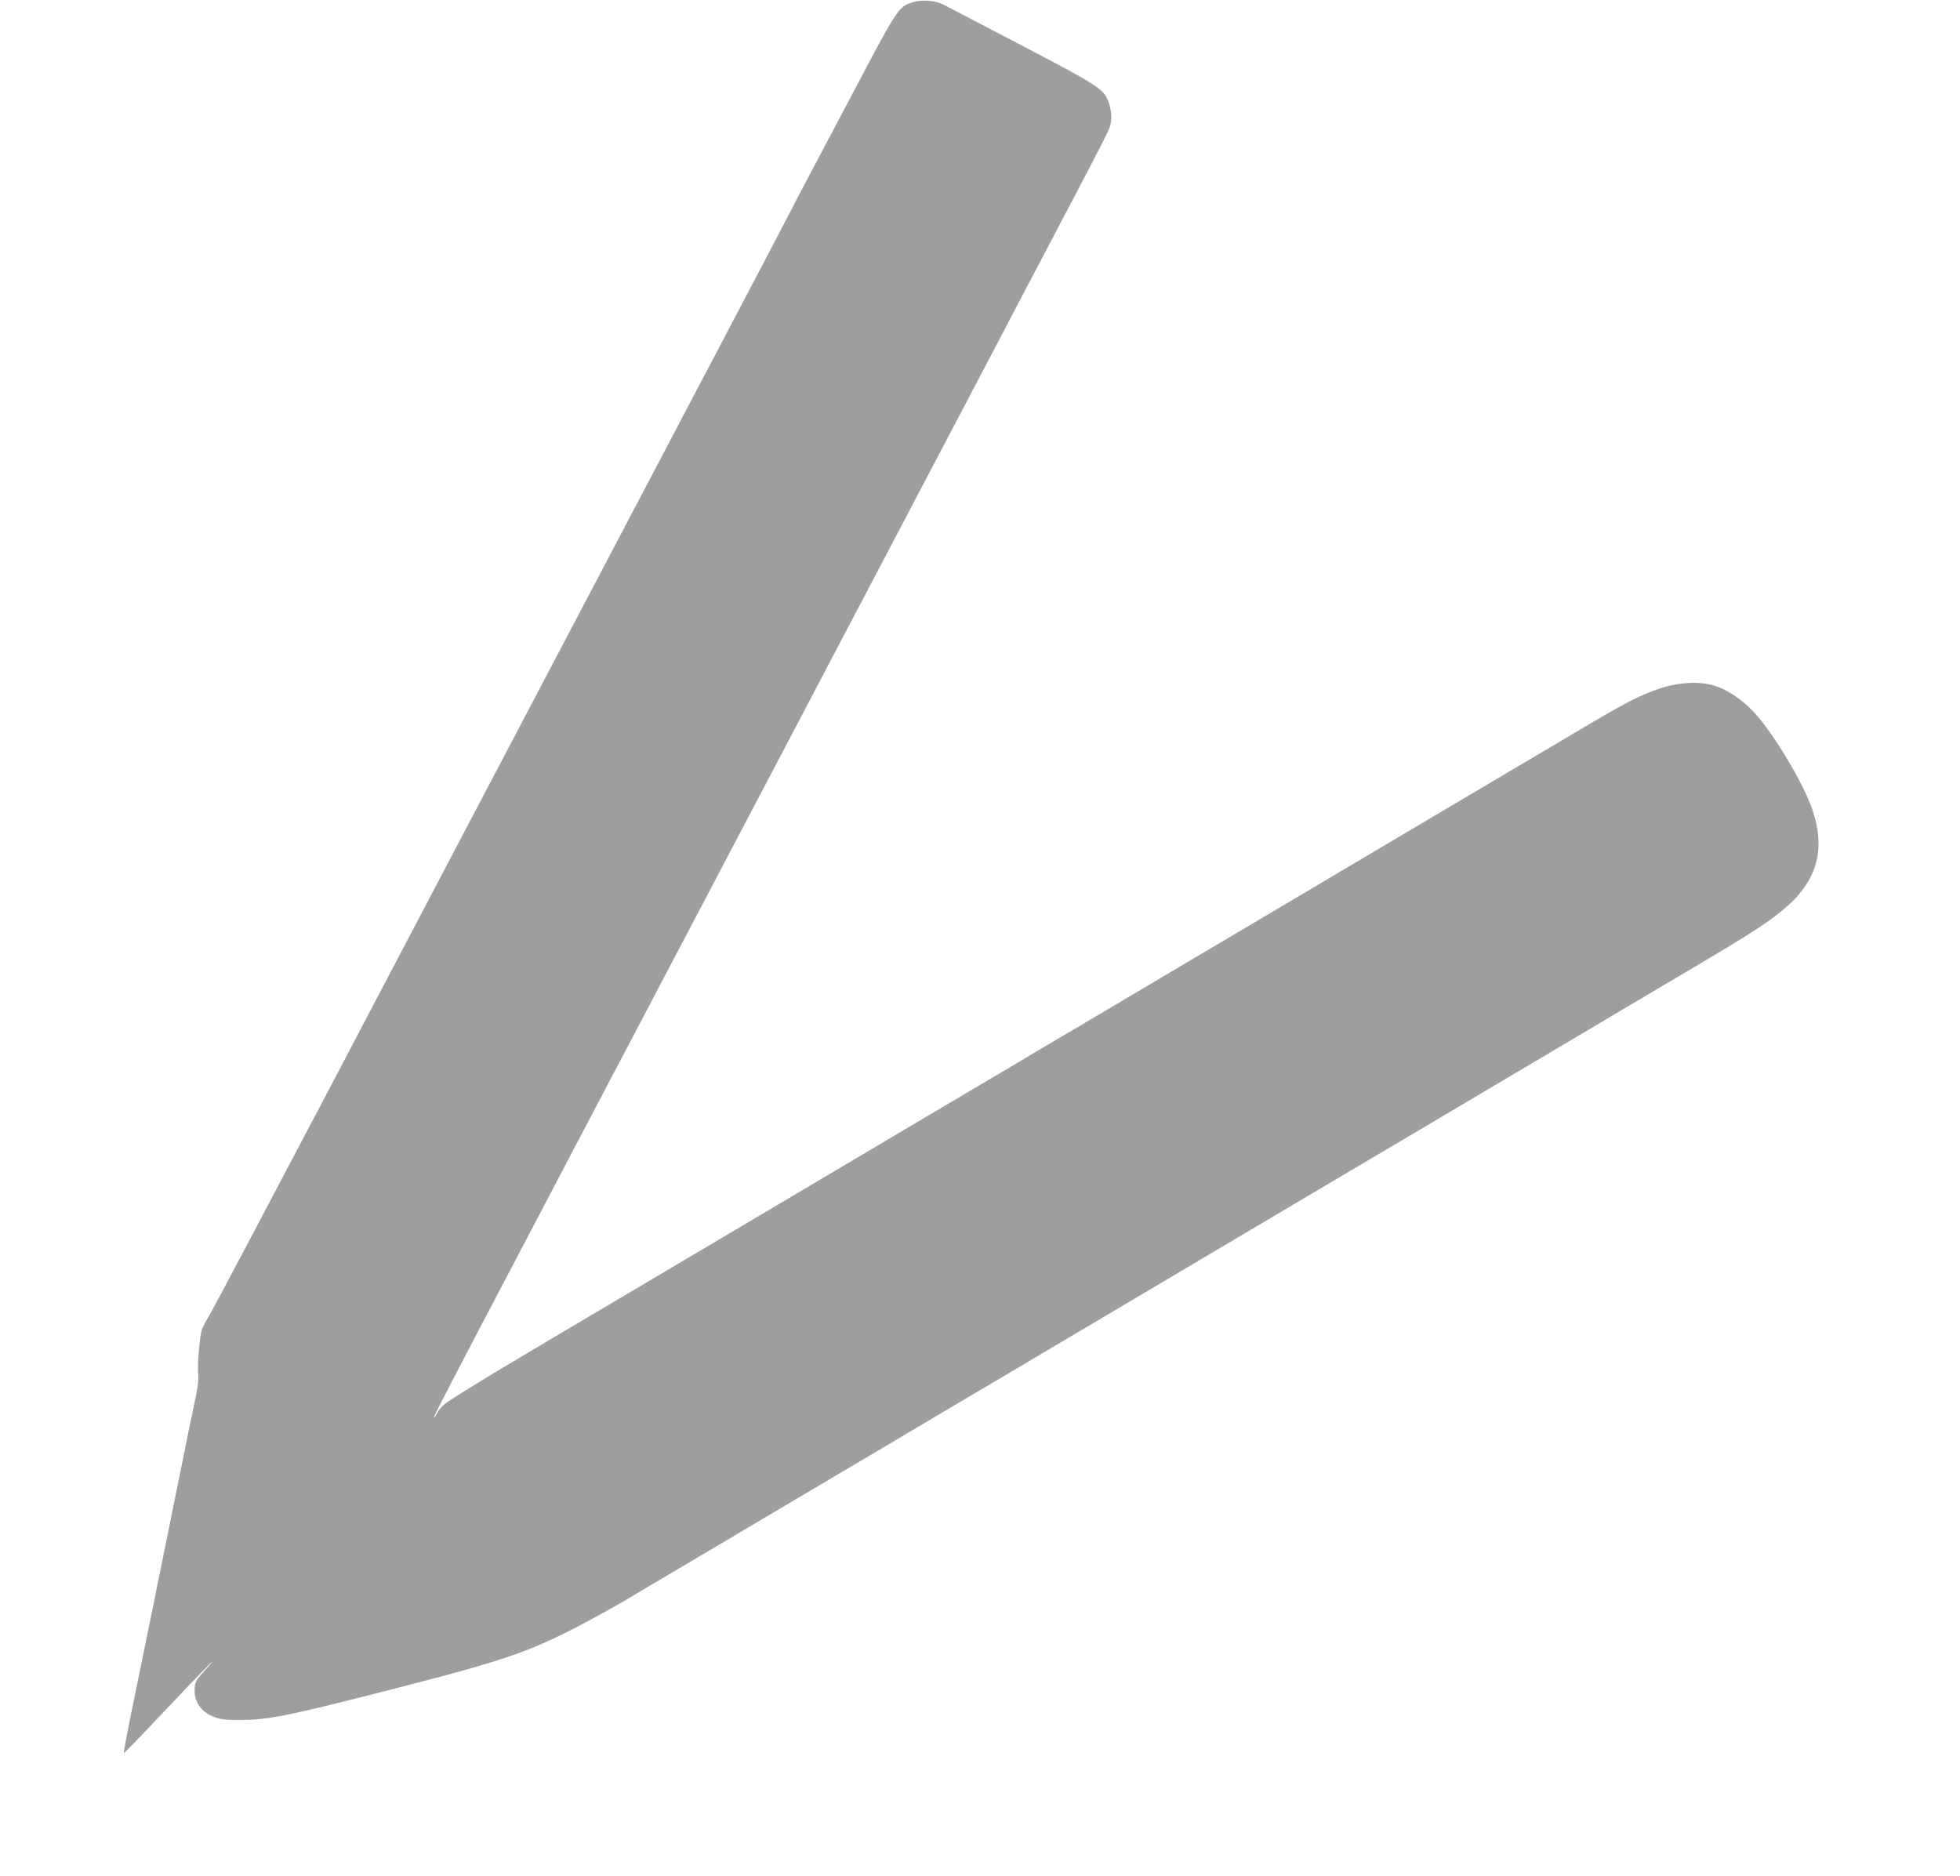 <?xml version="1.0" standalone="no"?>
<!DOCTYPE svg PUBLIC "-//W3C//DTD SVG 20010904//EN"
 "http://www.w3.org/TR/2001/REC-SVG-20010904/DTD/svg10.dtd">
<svg version="1.0" xmlns="http://www.w3.org/2000/svg"
 width="1280pt" height="1225pt" viewBox="0 0 1280 1225"
 preserveAspectRatio="xMidYMid meet">
<g transform="translate(0,1225) scale(0.1,-0.1)"
fill="#9e9e9e" stroke="none">
<path d="M5959 12235 c-91 -29 -100 -43 -380 -575 -144 -272 -284 -538 -312
-590 -28 -52 -68 -129 -89 -170 -105 -203 -277 -531 -1308 -2490 -612 -1163
-1414 -2689 -1782 -3390 -369 -701 -694 -1315 -723 -1365 -53 -89 -53 -91 -65
-213 -7 -67 -9 -142 -6 -165 4 -27 -1 -78 -14 -141 -12 -55 -75 -363 -140
-685 -118 -583 -174 -858 -225 -1106 -82 -396 -111 -545 -106 -545 3 0 126
127 273 283 265 281 382 398 257 259 -60 -66 -66 -77 -68 -120 -4 -90 43 -155
134 -188 39 -14 79 -18 175 -17 159 1 285 25 735 138 905 228 1088 286 1395
440 139 70 337 179 460 255 25 15 124 74 220 130 96 57 218 129 270 160 52 31
174 103 270 160 96 57 218 129 270 160 52 31 174 103 270 160 96 56 195 115
220 130 25 15 146 87 270 160 214 127 338 201 698 413 86 52 236 140 332 197
96 57 218 129 270 160 52 31 174 103 270 160 96 57 218 129 270 160 52 31 174
103 270 160 96 57 218 129 270 160 52 31 174 103 270 160 96 57 246 145 333
197 86 51 228 135 315 186 86 52 236 140 332 197 96 57 218 129 270 160 52 31
174 103 270 160 96 57 218 129 270 160 52 31 145 86 205 122 821 484 903 535
1032 640 228 185 290 393 198 663 -58 170 -252 494 -378 631 -78 85 -185 156
-271 179 -99 27 -233 18 -356 -25 -132 -45 -224 -94 -565 -297 -55 -33 -179
-106 -275 -163 -96 -56 -195 -115 -220 -130 -25 -15 -124 -74 -220 -130 -96
-57 -218 -129 -270 -160 -52 -31 -174 -103 -270 -160 -96 -57 -218 -129 -270
-160 -52 -31 -174 -103 -270 -160 -96 -57 -218 -129 -270 -160 -52 -31 -174
-103 -270 -160 -96 -56 -195 -115 -220 -130 -25 -15 -146 -87 -270 -160 -124
-73 -245 -145 -270 -160 -25 -15 -124 -74 -220 -130 -96 -56 -195 -115 -220
-130 -50 -31 -276 -164 -540 -320 -96 -57 -218 -129 -270 -160 -52 -31 -174
-103 -270 -160 -96 -57 -218 -129 -270 -160 -52 -31 -174 -103 -270 -160 -96
-57 -218 -129 -270 -160 -52 -31 -174 -103 -270 -160 -96 -56 -195 -115 -220
-130 -25 -15 -146 -87 -270 -160 -797 -471 -967 -573 -1153 -693 -29 -19 -57
-47 -68 -69 -11 -21 -22 -38 -25 -38 -10 0 70 153 2096 4005 807 1535 1502
2858 1545 2940 43 83 213 407 378 720 404 769 397 754 403 806 4 29 0 67 -10
103 -30 101 -48 114 -571 388 -258 135 -490 256 -514 268 -56 28 -142 34 -202
15z"/>
</g>
</svg>
